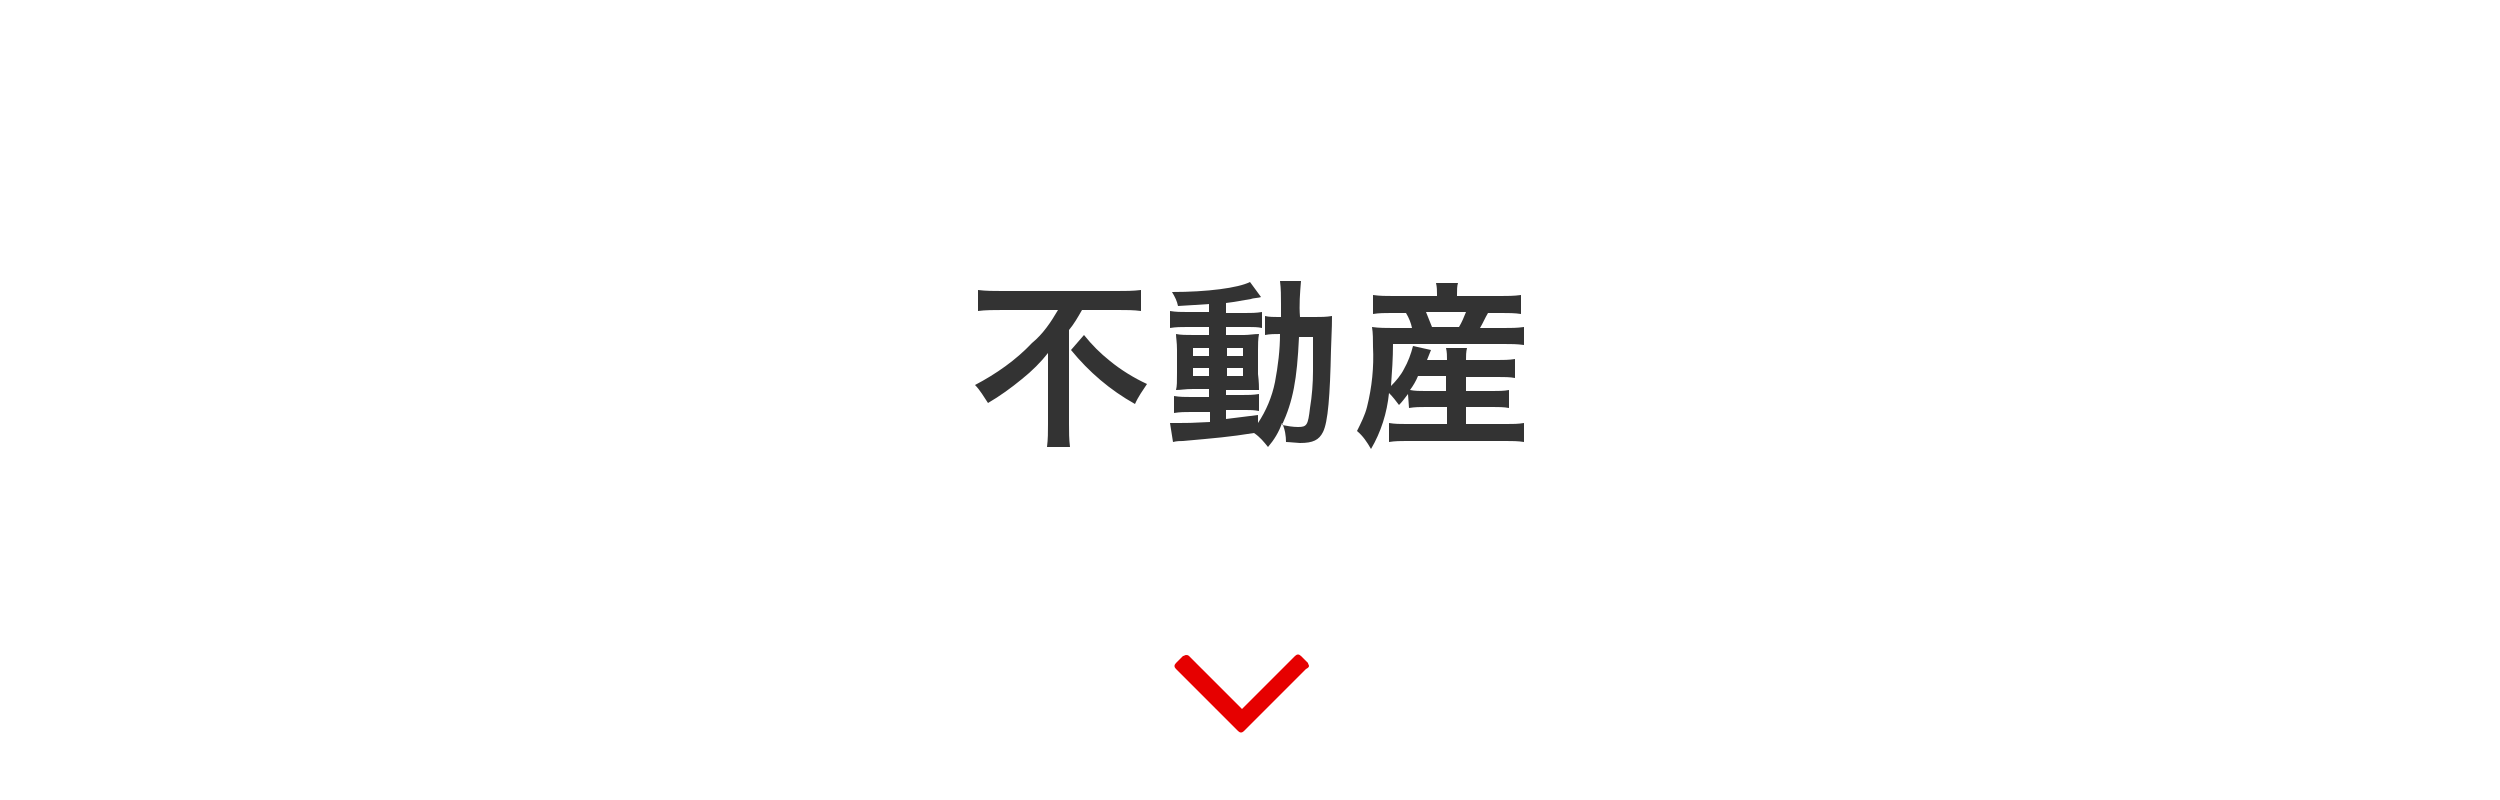 <?xml version="1.0" encoding="utf-8"?>
<!-- Generator: Adobe Illustrator 25.0.0, SVG Export Plug-In . SVG Version: 6.00 Build 0)  -->
<svg version="1.1" id="btn_gnav_main04-sp_off.svg" xmlns="http://www.w3.org/2000/svg" xmlns:xlink="http://www.w3.org/1999/xlink"
	 x="0px" y="0px" viewBox="0 0 250 80" style="enable-background:new 0 0 250 80;" xml:space="preserve">
<style type="text/css">
	.st0{fill:#FFFFFF;}
	.st1{fill-rule:evenodd;clip-rule:evenodd;fill:#333333;}
	.st2{fill-rule:evenodd;clip-rule:evenodd;fill:#E60000;}
</style>
<rect id="長方形_996" class="st0" width="250" height="80"/>
<path id="不動産" class="st1" d="M105.8,31c-0.7,1.2-1.5,2.4-2.6,3.3c-1.6,1.7-3.6,3.1-5.7,4.2c0.5,0.5,0.9,1.2,1.3,1.8
	c1.2-0.7,2.3-1.5,3.4-2.4c1-0.8,1.9-1.7,2.6-2.6c0,0.8,0,1,0,1.7v5.4c0,0.8,0,1.5-0.1,2.3h2.3c-0.1-0.8-0.1-1.5-0.1-2.3V33
	c0.5-0.6,0.9-1.3,1.3-2h3.6c0.8,0,1.6,0,2.3,0.1V29c-0.8,0.1-1.6,0.1-2.4,0.1h-11.5c-0.8,0-1.6,0-2.4-0.1v2.1
	c0.7-0.1,1.7-0.1,2.5-0.1L105.8,31L105.8,31z M107.1,35c1.8,2.2,3.9,4,6.4,5.4c0.3-0.7,0.8-1.4,1.2-2c-1.3-0.6-2.6-1.4-3.7-2.3
	c-1-0.8-1.8-1.6-2.6-2.6L107.1,35z M120.9,31.2h-2.2c-0.6,0-1.1,0-1.7-0.1v1.7c0.6-0.1,1.1-0.1,1.7-0.1h2.2v0.8h-1.5
	c-0.8,0-1.3,0-1.8-0.1c0,0.4,0.1,0.8,0.1,1.6v2.3c0,0.9,0,1.3-0.1,1.7c0.5,0,0.9-0.1,1.7-0.1h1.6v0.8h-1.8c-0.6,0-1.1,0-1.7-0.1v1.7
	c0.6-0.1,1.1-0.1,1.7-0.1h1.9v1c-1.9,0.1-2.3,0.1-3.1,0.1c-0.3,0-0.6,0-0.9,0l0.3,1.9c0.4-0.1,0.7-0.1,1-0.1
	c3.3-0.3,4.6-0.4,7.1-0.8c0.6,0.4,1,0.9,1.4,1.4c0.6-0.7,1.1-1.5,1.4-2.4c0.3,0.6,0.4,1.3,0.4,1.9c0.3,0,1.2,0.1,1.4,0.1
	c1.3,0,1.9-0.3,2.3-1.1c0.5-1,0.7-3.6,0.8-8.2c0.1-2.6,0.1-2.7,0.1-3.4c-0.6,0.1-1.1,0.1-1.7,0.1H130c-0.1-1.2,0-2.4,0.1-3.6h-2.1
	c0.1,0.8,0.1,1.5,0.1,2.3c0,0.6,0,0.9,0,1.3h-0.3c-0.4,0-0.9,0-1.3-0.1v1.9c0.5-0.1,1-0.1,1.5-0.1c0,1.6-0.2,3.2-0.5,4.8
	c-0.3,1.5-0.9,2.9-1.7,4.1v-0.8c-1.7,0.2-2.3,0.3-3.2,0.4v-0.9h2c0.4,0,0.8,0,1.3,0.1v-1.7c-0.6,0.1-1.1,0.1-1.7,0.1h-1.6V39h1.7
	c0.8,0,1.2,0,1.6,0c0-0.2,0-0.8-0.1-1.6v-2.4c0-0.5,0-1.1,0.1-1.6c-0.5,0-1,0.1-1.5,0.1h-1.8v-0.8h2.3c0.4,0,0.9,0,1.3,0.1v-1.6
	c-0.6,0.1-1.1,0.1-1.7,0.1h-1.9v-1c0.9-0.1,1.8-0.3,2.5-0.4c0.2-0.1,0.8-0.1,1-0.2l-1.1-1.5c-1.2,0.6-4.3,1-7.8,1
	c0.3,0.5,0.5,0.9,0.6,1.4c1.4-0.1,1.9-0.1,3.1-0.2L120.9,31.2L120.9,31.2z M120.9,34.8v0.8h-1.6v-0.8H120.9z M122.7,34.8h1.6v0.8
	h-1.6V34.8z M120.9,36.8v0.8h-1.6v-0.8H120.9z M122.7,36.8h1.6v0.8h-1.6V36.8z M131.3,33.7c0,0.6,0,0.7,0,1.3c0,1.5,0,1.5,0,2.1
	c0,1.2-0.1,2.5-0.3,3.7c-0.2,1.7-0.3,1.9-1.2,1.9c-0.5,0-1.1-0.1-1.6-0.2c1.1-2.4,1.5-4.5,1.7-8.8L131.3,33.7L131.3,33.7z
	 M140.9,40.8c0.6-0.1,1.1-0.1,1.7-0.1h2.1v1.7h-4.1c-0.6,0-1.1,0-1.7-0.1v1.9c0.6-0.1,1.2-0.1,1.7-0.1h10c0.6,0,1.2,0,1.8,0.1v-1.9
	c-0.6,0.1-1.1,0.1-1.7,0.1h-4.1v-1.7h2.7c0.5,0,1.1,0,1.6,0.1v-1.8c-0.5,0.1-1.1,0.1-1.6,0.1h-2.7v-1.4h3.2c0.6,0,1.2,0,1.7,0.1
	v-1.9c-0.6,0.1-1.2,0.1-1.7,0.1h-3.2c0-0.4,0-0.8,0.1-1.2h-2.1c0.1,0.4,0.1,0.8,0.1,1.2h-2c0.2-0.5,0.2-0.5,0.4-1l-1.8-0.4
	c-0.2,0.8-0.5,1.6-0.9,2.3c-0.3,0.6-0.8,1.2-1.3,1.7c0.1-1.4,0.2-2.8,0.2-4.2h11.1c0.7,0,1.3,0,2,0.1v-1.8c-0.7,0.1-1.3,0.1-2,0.1
	h-2.4c0.3-0.5,0.5-1,0.8-1.5h1.4c0.6,0,1.3,0,1.9,0.1v-1.9c-0.7,0.1-1.4,0.1-2,0.1h-4.4v-0.2c0-0.4,0-0.8,0.1-1.1h-2.2
	c0.1,0.4,0.1,0.8,0.1,1.1v0.2h-4.4c-0.7,0-1.3,0-2-0.1v1.9c0.6-0.1,1.2-0.1,1.8-0.1h1.5c0.3,0.5,0.5,1,0.6,1.5h-1.9
	c-0.7,0-1.4,0-2.1-0.1c0.1,0.6,0.1,1.3,0.1,2c0.1,2-0.1,4-0.6,6c-0.2,0.8-0.6,1.6-1,2.4c0.6,0.5,1,1.1,1.4,1.8
	c1-1.7,1.6-3.6,1.8-5.6c0.4,0.4,0.7,0.8,1,1.2c0.3-0.3,0.6-0.7,0.9-1.1L140.9,40.8L140.9,40.8z M144.6,37.7v1.4h-2.1
	c-0.5,0-1,0-1.5-0.1c0.3-0.4,0.6-0.9,0.8-1.4H144.6L144.6,37.7z M143.2,32.7c-0.2-0.5-0.4-1-0.6-1.5h4c-0.2,0.5-0.4,1-0.7,1.5H143.2
	L143.2,32.7z"/>
<path id="_" class="st2" d="M130.9,66.6c0-0.1-0.1-0.2-0.1-0.3l-0.7-0.7c-0.2-0.2-0.4-0.2-0.6,0c0,0,0,0,0,0l-5.3,5.3l-5.3-5.3
	c-0.1-0.1-0.2-0.1-0.3-0.1c-0.1,0-0.2,0.1-0.3,0.1l-0.7,0.7c-0.2,0.2-0.2,0.4,0,0.6c0,0,0,0,0,0l6.2,6.2c0.2,0.2,0.4,0.2,0.6,0
	c0,0,0,0,0,0l6.2-6.2C130.8,66.8,130.9,66.7,130.9,66.6z"/>
</svg>
